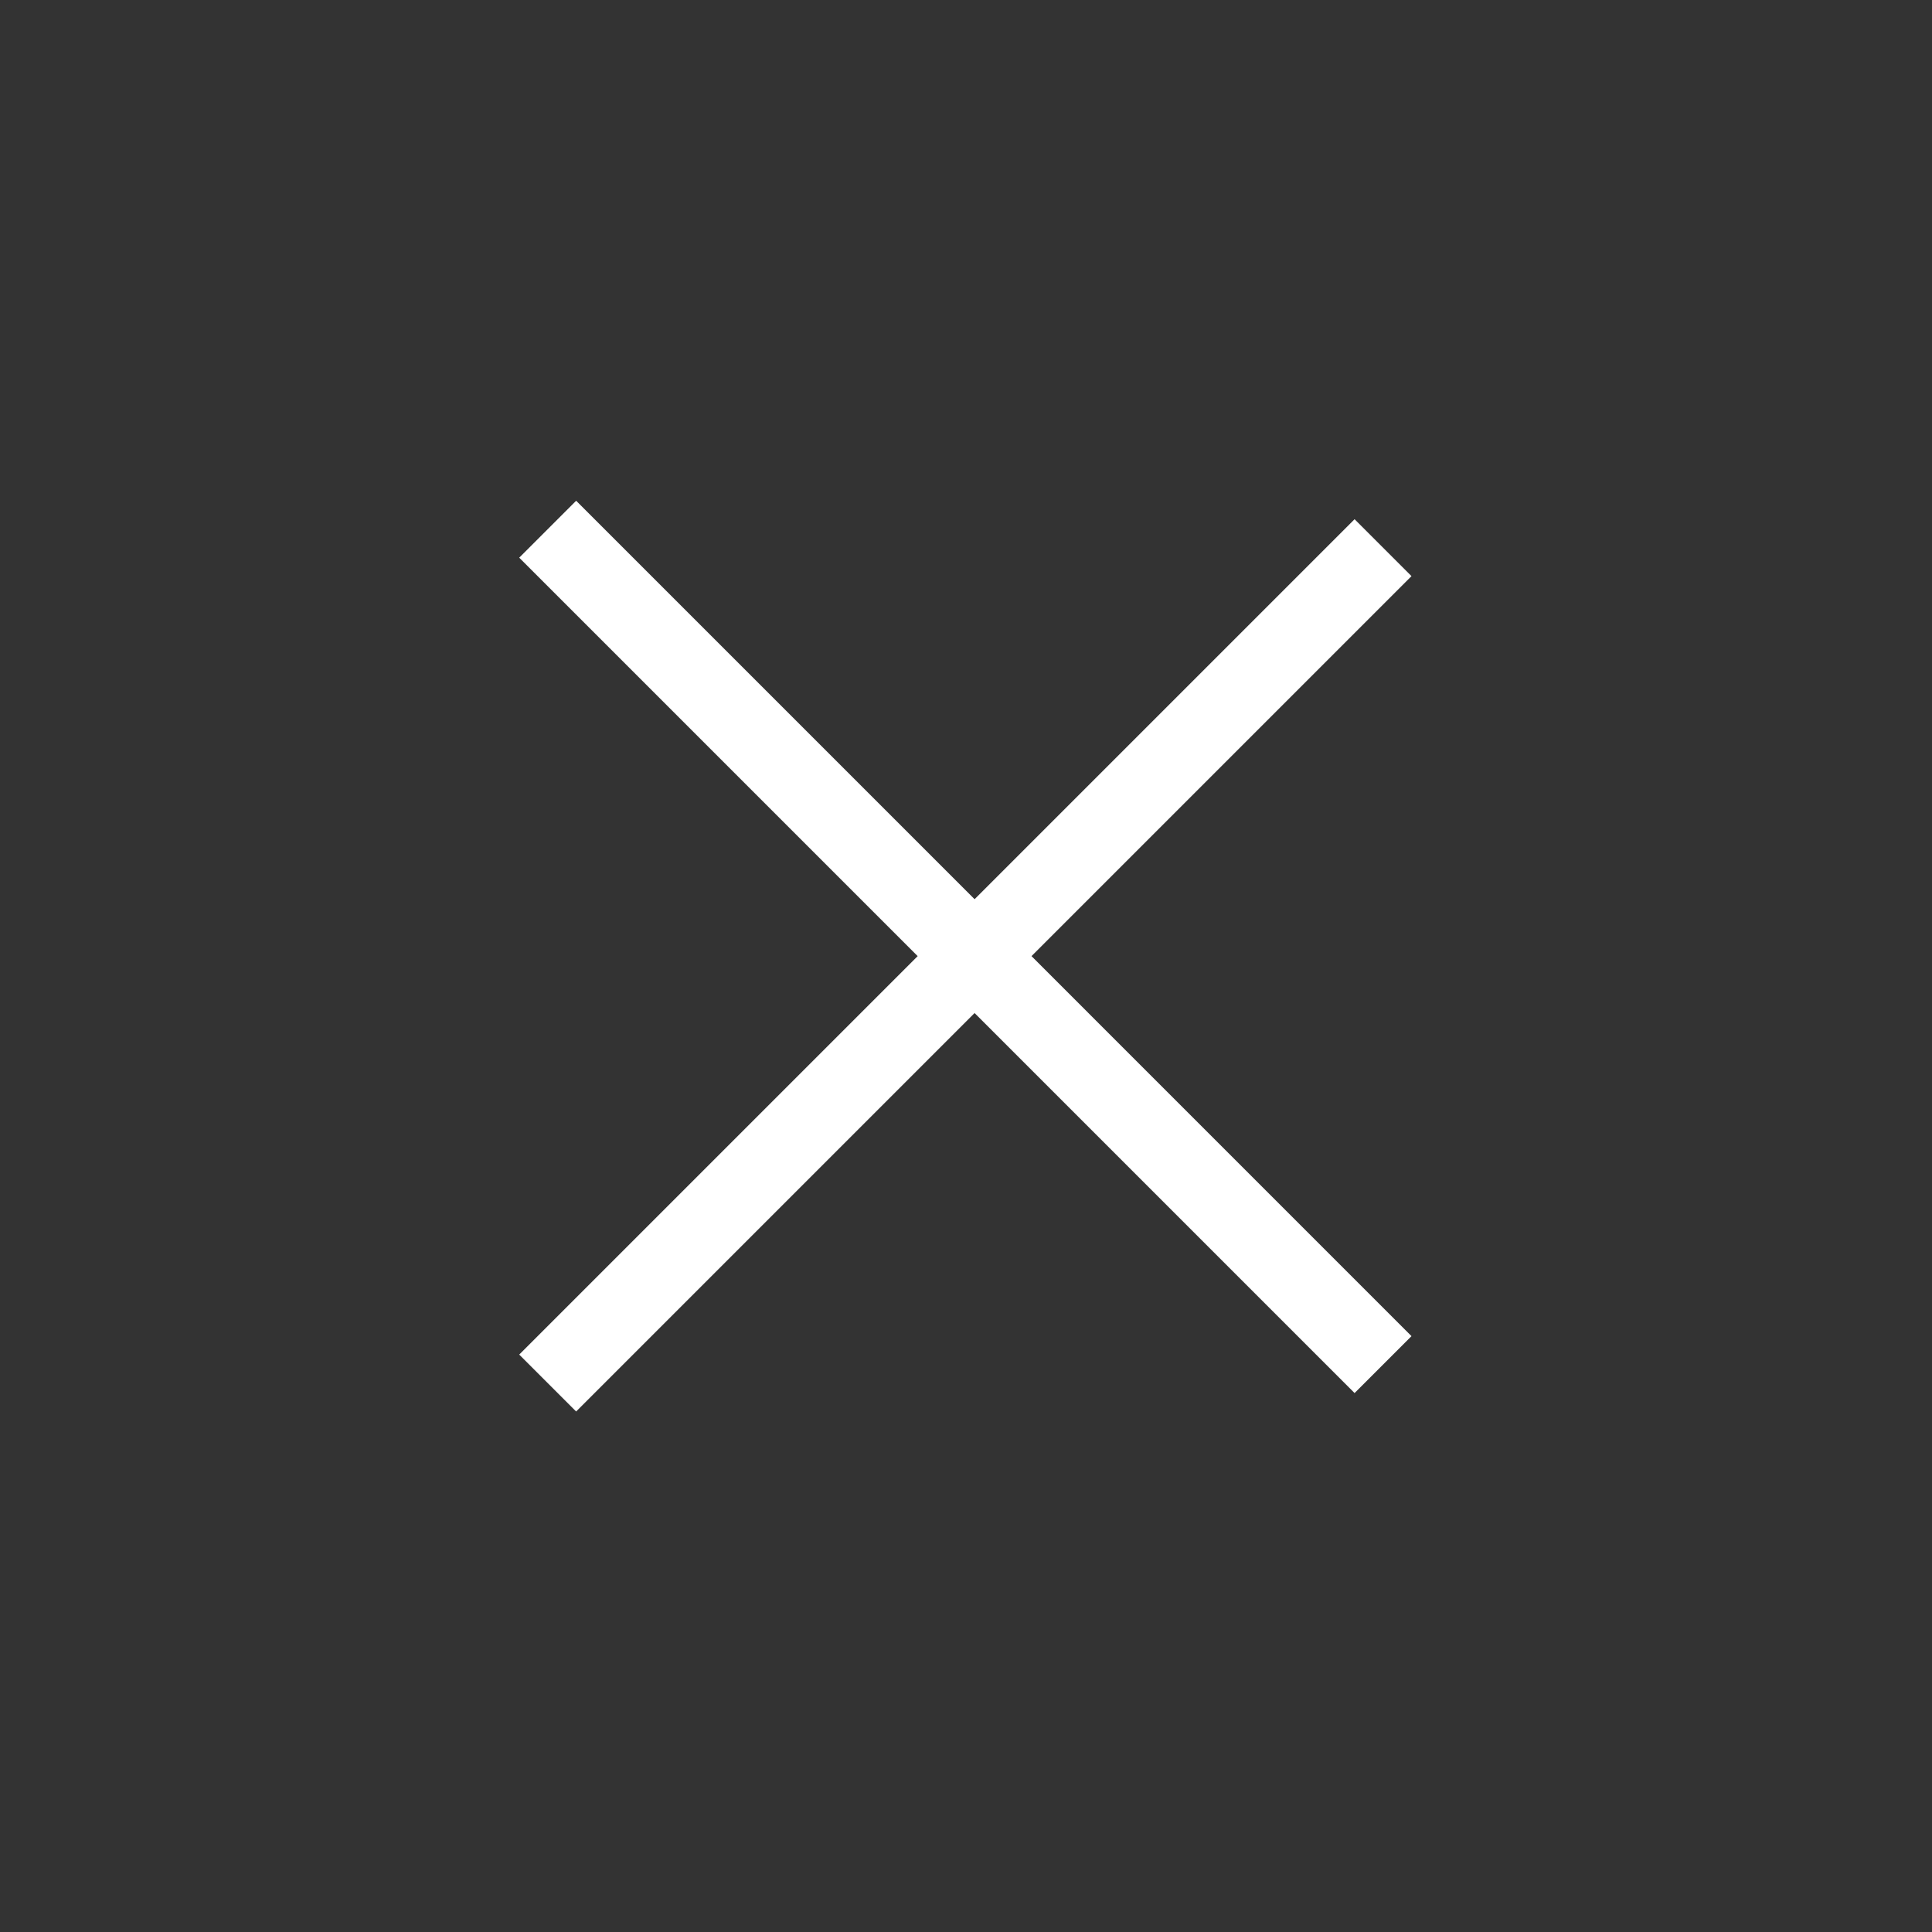 <?xml version="1.0" encoding="UTF-8"?> <svg xmlns="http://www.w3.org/2000/svg" width="48" height="48" viewBox="0 0 48 48" fill="none"><rect x="0" y="0" width="48" height="48" fill="#333333" stroke="none"/> <path d="M34.361 13.607L13.607 34.361M34.361 33.903L13.607 13.148" stroke="white" stroke-width="2"></path> </svg> 
